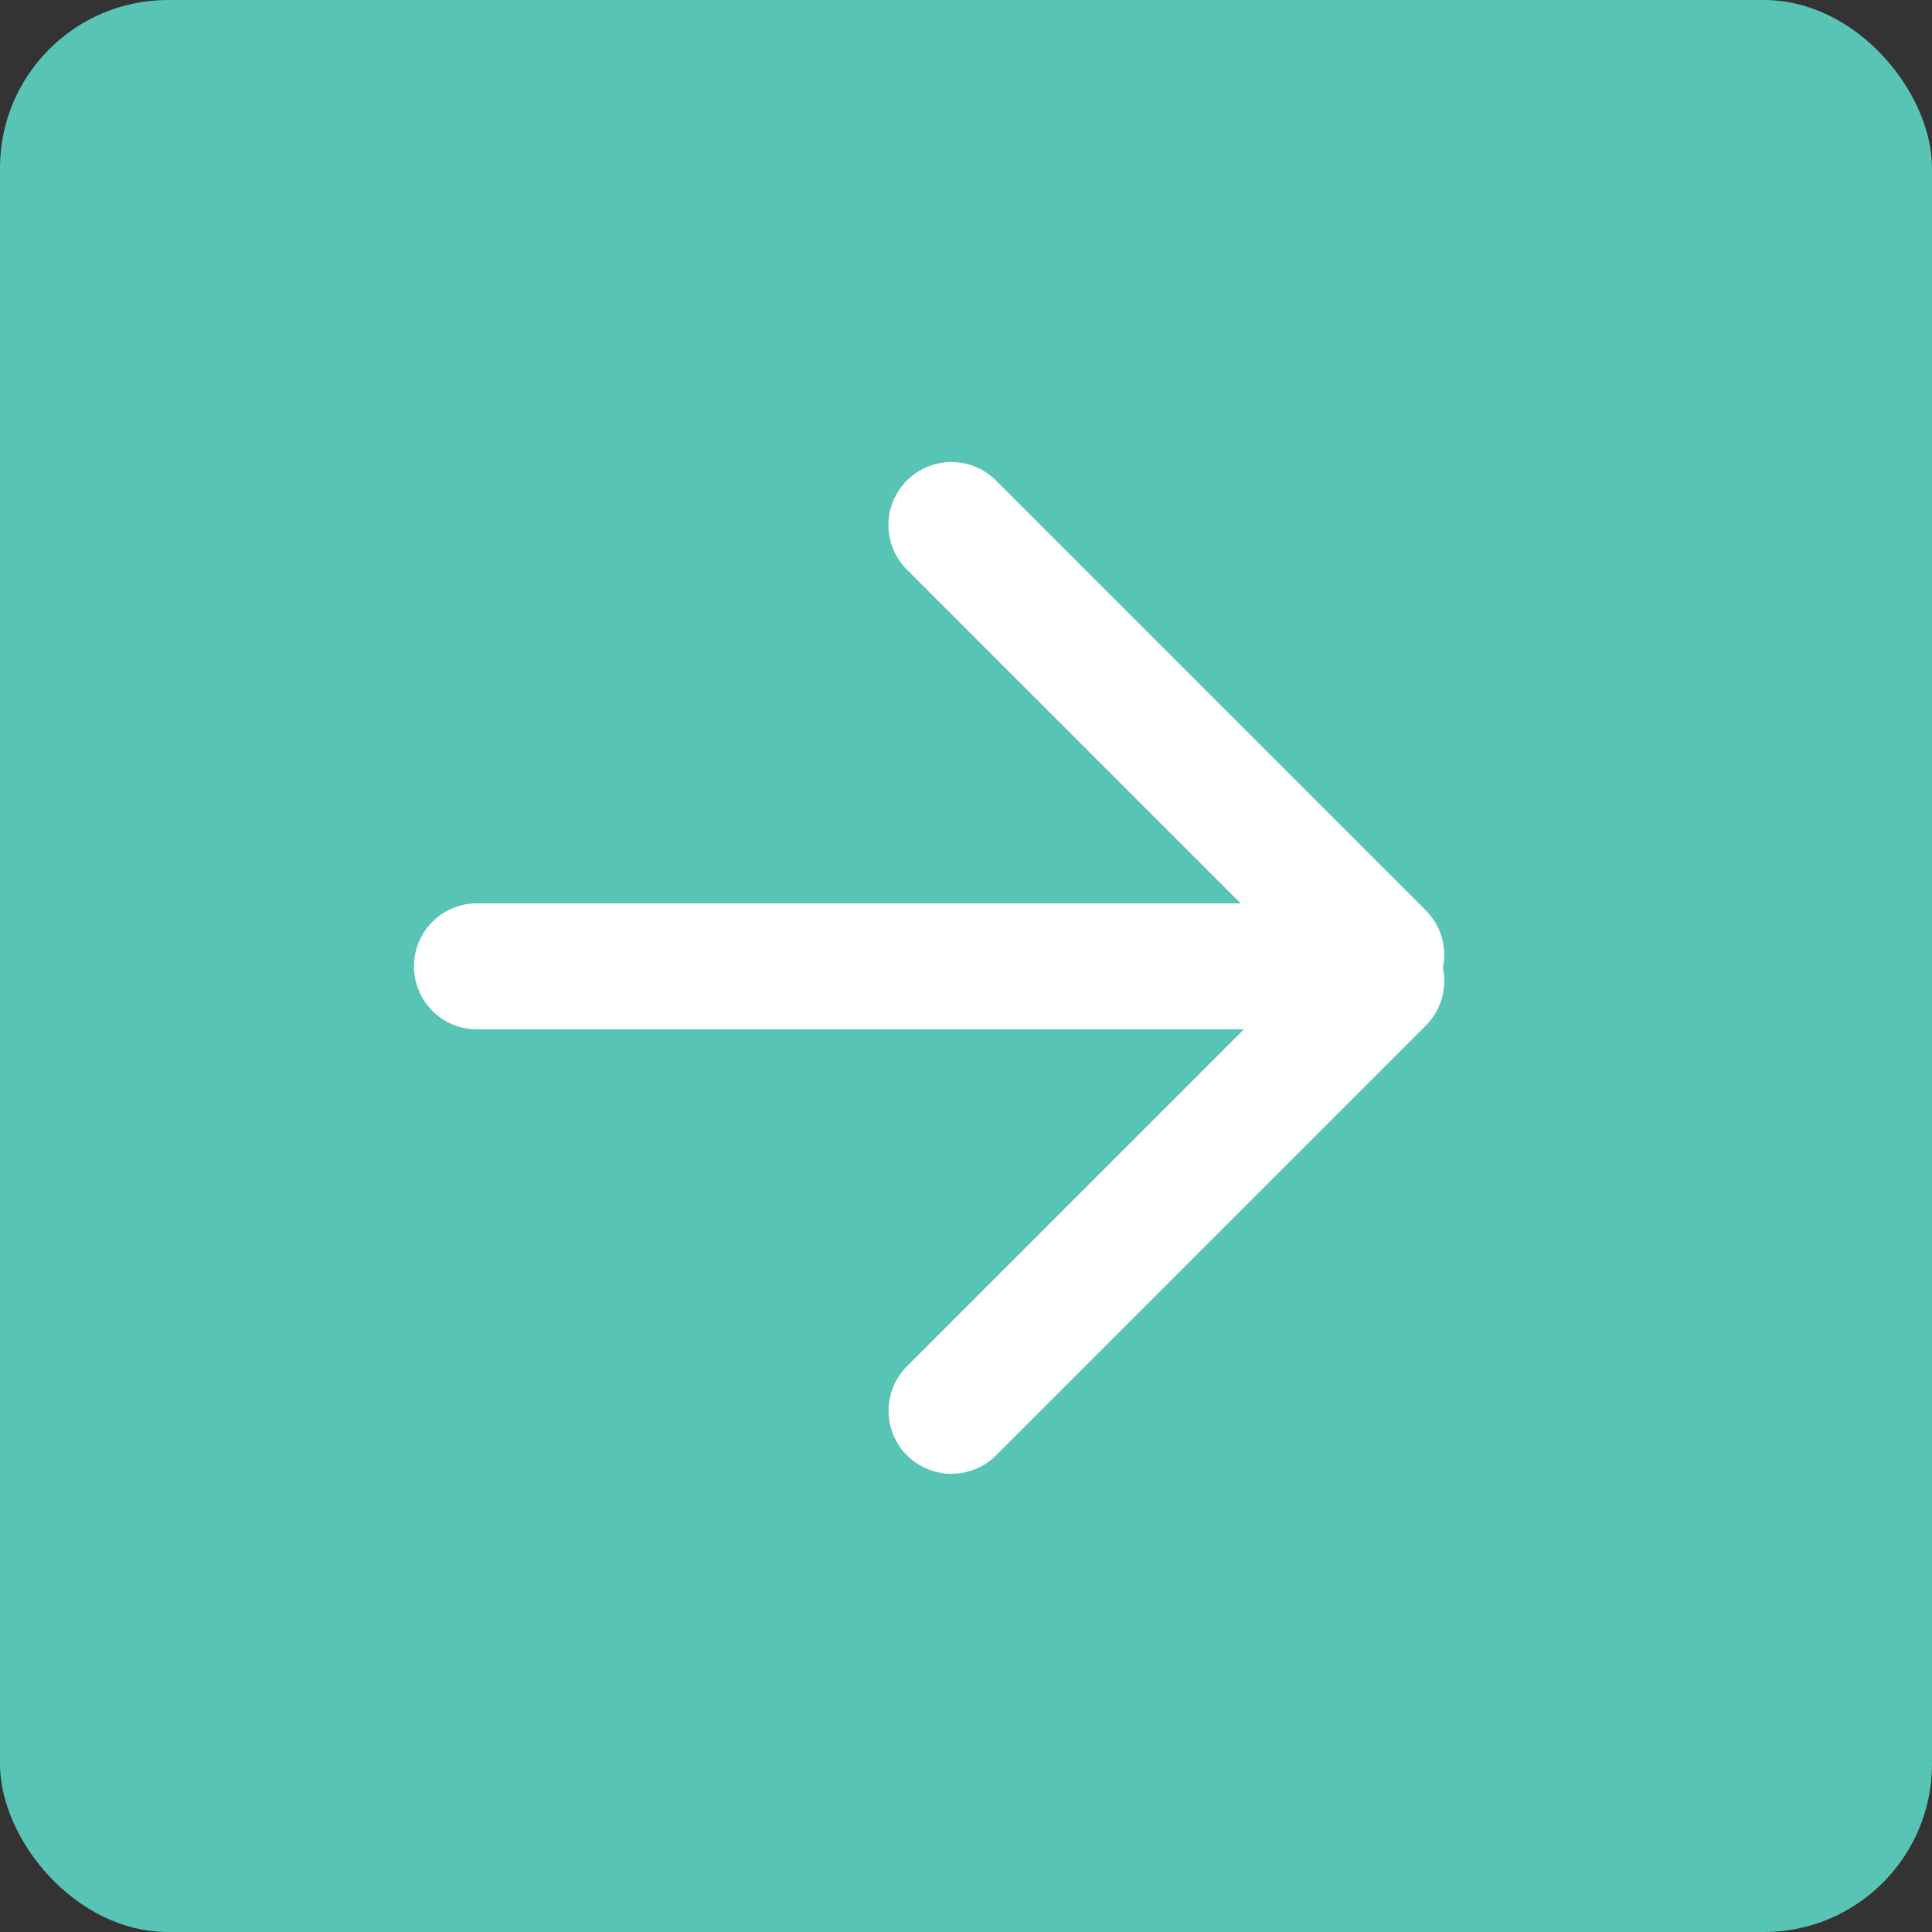 <svg width="46" height="46" viewBox="0 0 46 46" fill="none" xmlns="http://www.w3.org/2000/svg">
<rect x="0" y="0" width="46" height="46" fill="#333333" stroke="none"/>
<rect width="46" height="46" rx="4" fill="#57C4B6"/>
<line x1="32.886" y1="22.734" x2="22.653" y2="12.501" stroke="white" stroke-width="3" stroke-linecap="round"/>
<line x1="1.5" y1="-1.5" x2="15.972" y2="-1.5" transform="matrix(-0.707 0.707 0.707 0.707 35.008 23.359)" stroke="white" stroke-width="3" stroke-linecap="round"/>
<path d="M32.711 23.008L11.356 23.008" stroke="white" stroke-width="3" stroke-linecap="round"/>
</svg>
